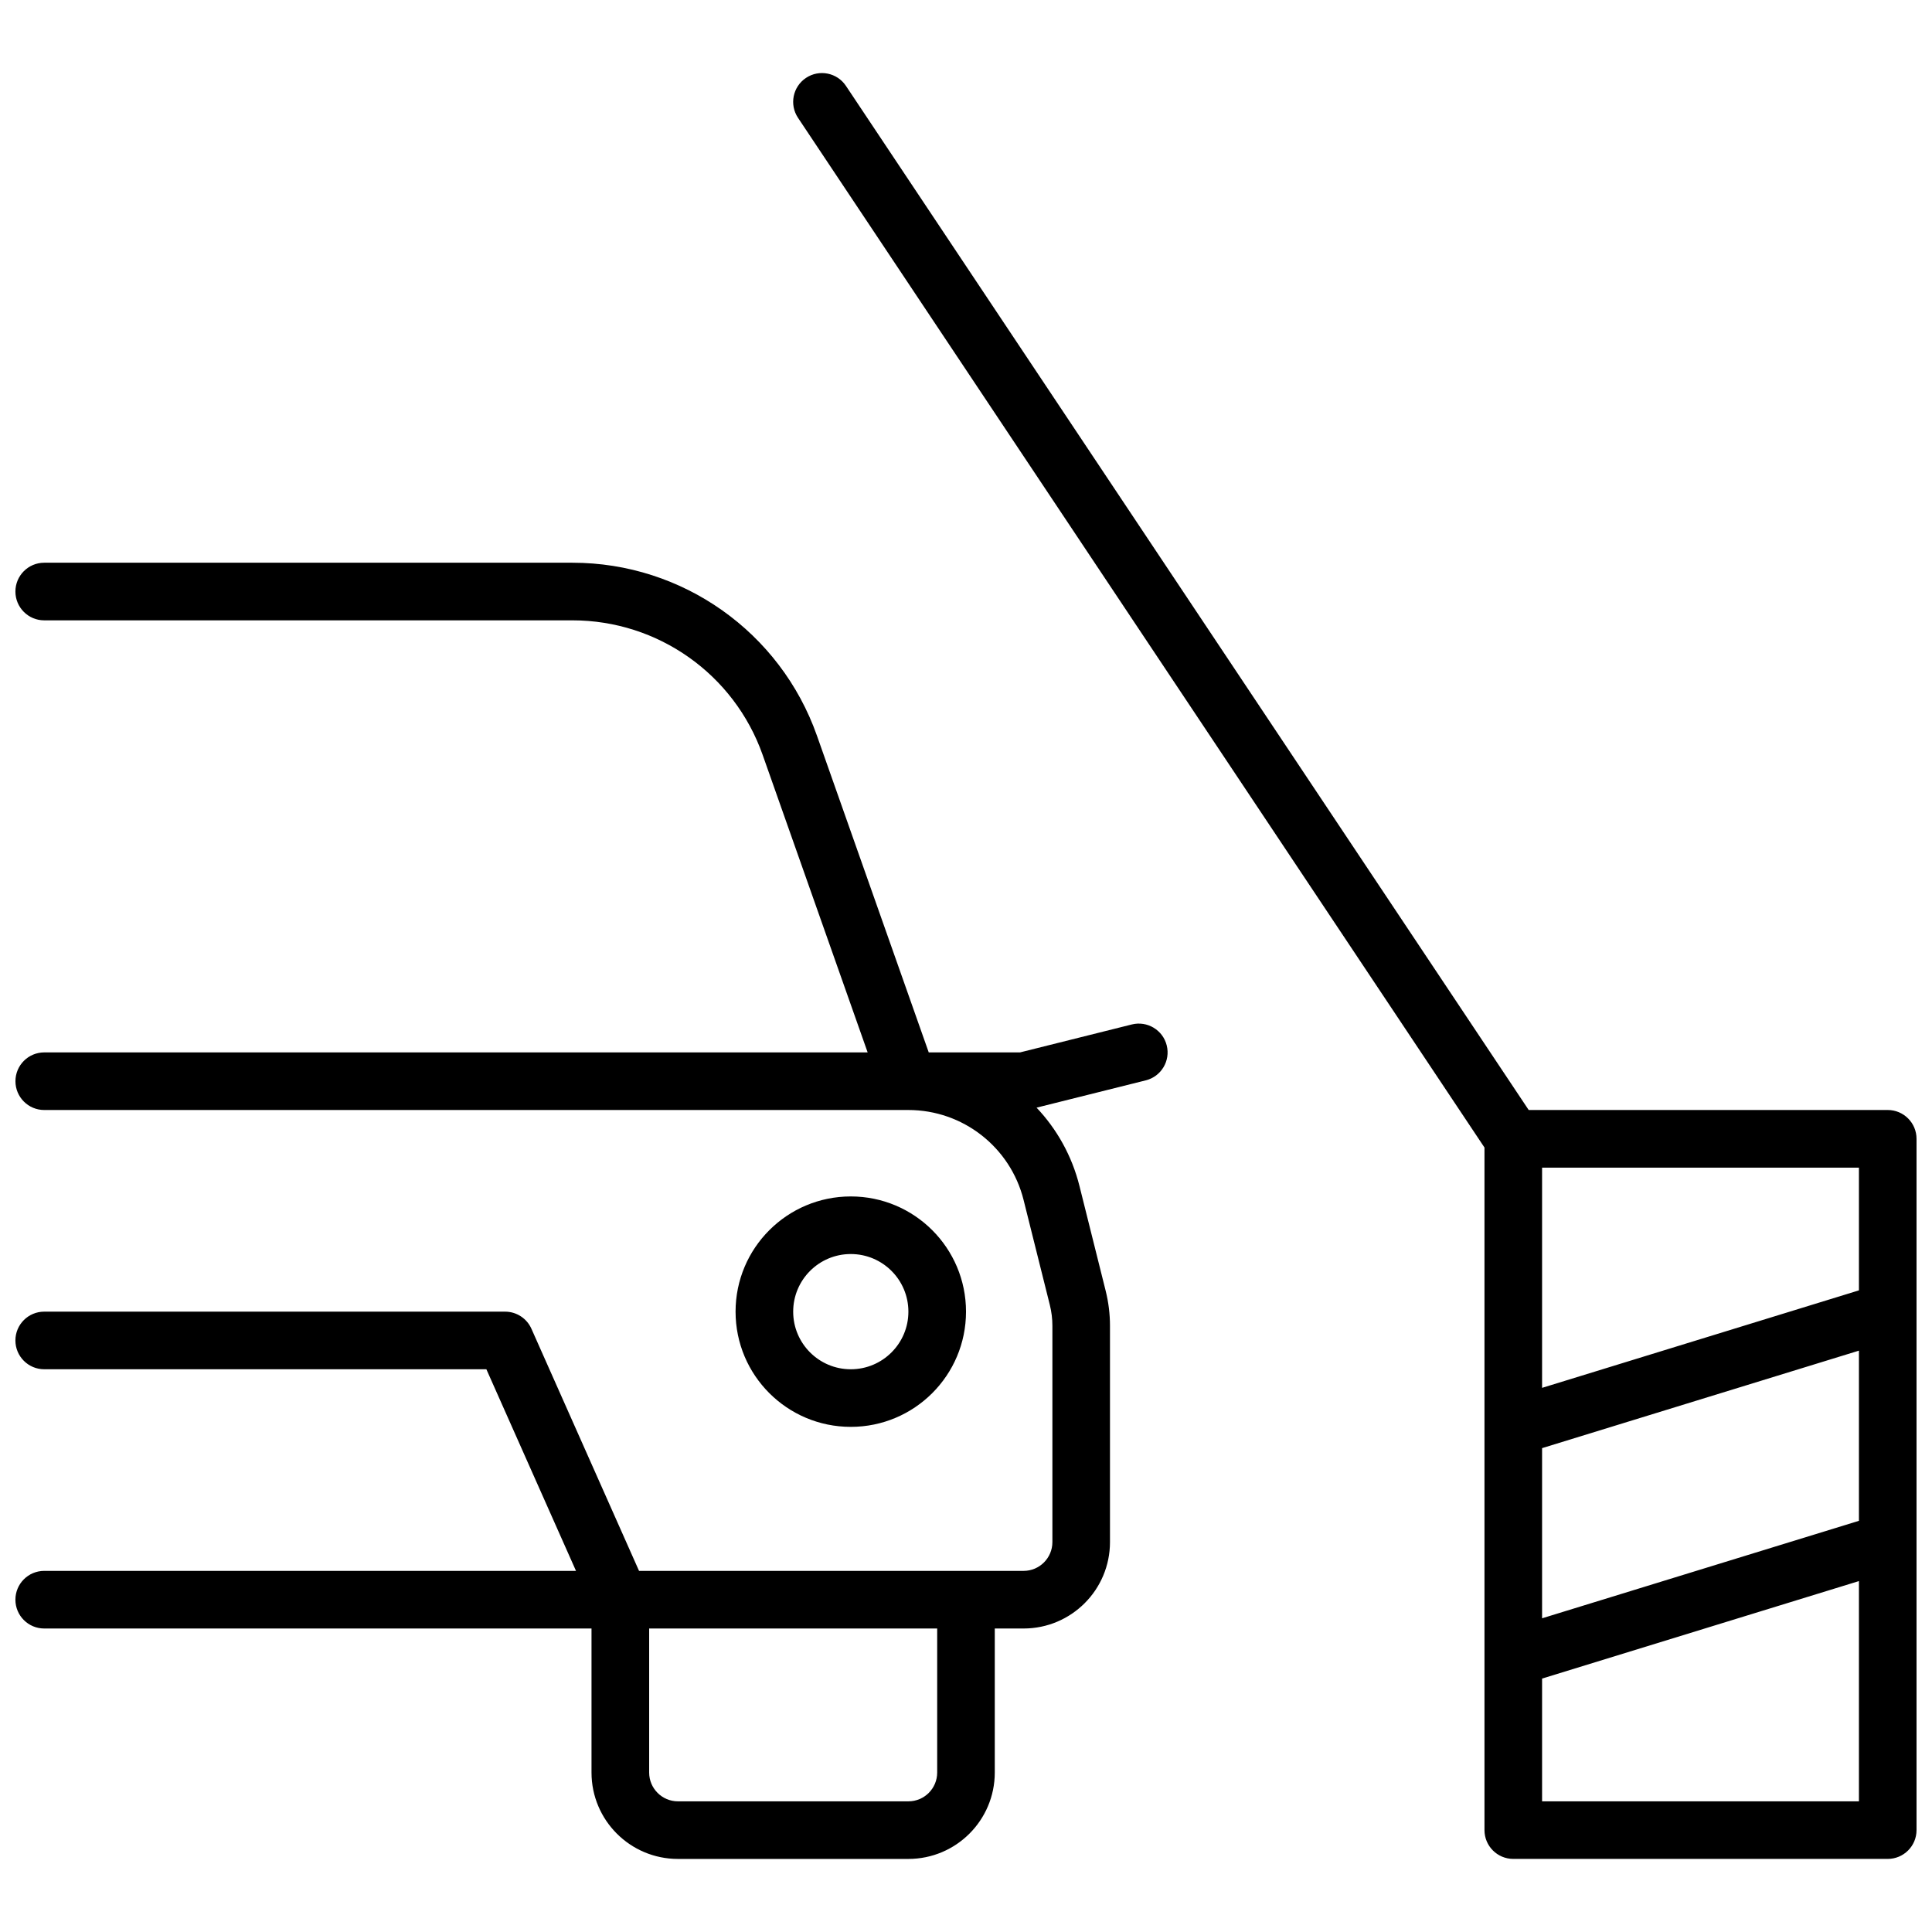 <?xml version="1.0" encoding="UTF-8"?>
<!-- Uploaded to: SVG Repo, www.svgrepo.com, Generator: SVG Repo Mixer Tools -->
<svg width="800px" height="800px" version="1.1" viewBox="144 144 512 512" xmlns="http://www.w3.org/2000/svg">
 <defs>
  <clipPath id="a">
   <path d="m148.09 163h503.81v474h-503.81z"/>
  </clipPath>
 </defs>
 <g clip-path="url(#a)">
  <path d="m549.12 438.16h95.148c4.215 0 7.633 3.418 7.633 7.637v183.2c0 4.215-3.418 7.633-7.633 7.633h-99.234c-4.215 0-7.633-3.418-7.633-7.633v-180.89l-181.92-272.88c-2.34-3.508-1.391-8.246 2.117-10.582 3.508-2.34 8.246-1.391 10.586 2.117zm87.516 108.87v-45.094l-83.969 25.836v45.094zm0 15.973-83.969 25.836v32.531h83.969zm0-77.043v-32.527h-83.969v58.363zm-480.91-47.797c-4.215 0-7.633-3.414-7.633-7.633 0-4.215 3.418-7.633 7.633-7.633h218.21l-27.828-78.852c-7.543-21.363-27.734-35.648-50.391-35.648h-140c-4.215 0-7.633-3.418-7.633-7.637 0-4.215 3.418-7.633 7.633-7.633h140c29.129 0 55.094 18.371 64.785 45.836l29.625 83.934h24.191l29.625-7.406c4.09-1.02 8.234 1.465 9.254 5.555 1.023 4.09-1.461 8.234-5.551 9.258l-28.945 7.234c5.379 5.688 9.371 12.766 11.371 20.766l6.949 27.797c0.754 3.027 1.137 6.137 1.137 9.258v57.309c0 12.648-10.25 22.902-22.898 22.902h-7.633v38.164c0 12.648-10.254 22.902-22.902 22.902h-61.066c-12.648 0-22.902-10.254-22.902-22.902v-38.164h-145.04c-4.215 0-7.633-3.418-7.633-7.637 0-4.215 3.418-7.633 7.633-7.633h140.93l-23.75-53.434h-117.18c-4.215 0-7.633-3.418-7.633-7.633s3.418-7.633 7.633-7.633h122.14c3.016 0 5.75 1.773 6.977 4.531l28.52 64.168h101.91c4.215 0 7.633-3.418 7.633-7.633v-57.309c0-1.871-0.23-3.738-0.684-5.555l-6.949-27.797c-3.504-14.012-16.094-23.844-30.535-23.844zm236.64 137.41h-76.332v38.164c0 4.219 3.418 7.637 7.633 7.637h61.066c4.219 0 7.633-3.418 7.633-7.637zm-22.898-53.438c-16.863 0-30.535-13.668-30.535-30.531 0-16.863 13.672-30.535 30.535-30.535 16.863 0 30.535 13.672 30.535 30.535 0 16.863-13.672 30.531-30.535 30.531zm0-15.266c8.43 0 15.266-6.836 15.266-15.266 0-8.434-6.836-15.27-15.266-15.27-8.434 0-15.266 6.836-15.266 15.27 0 8.43 6.832 15.266 15.266 15.266z"/>
 </g>
</svg>